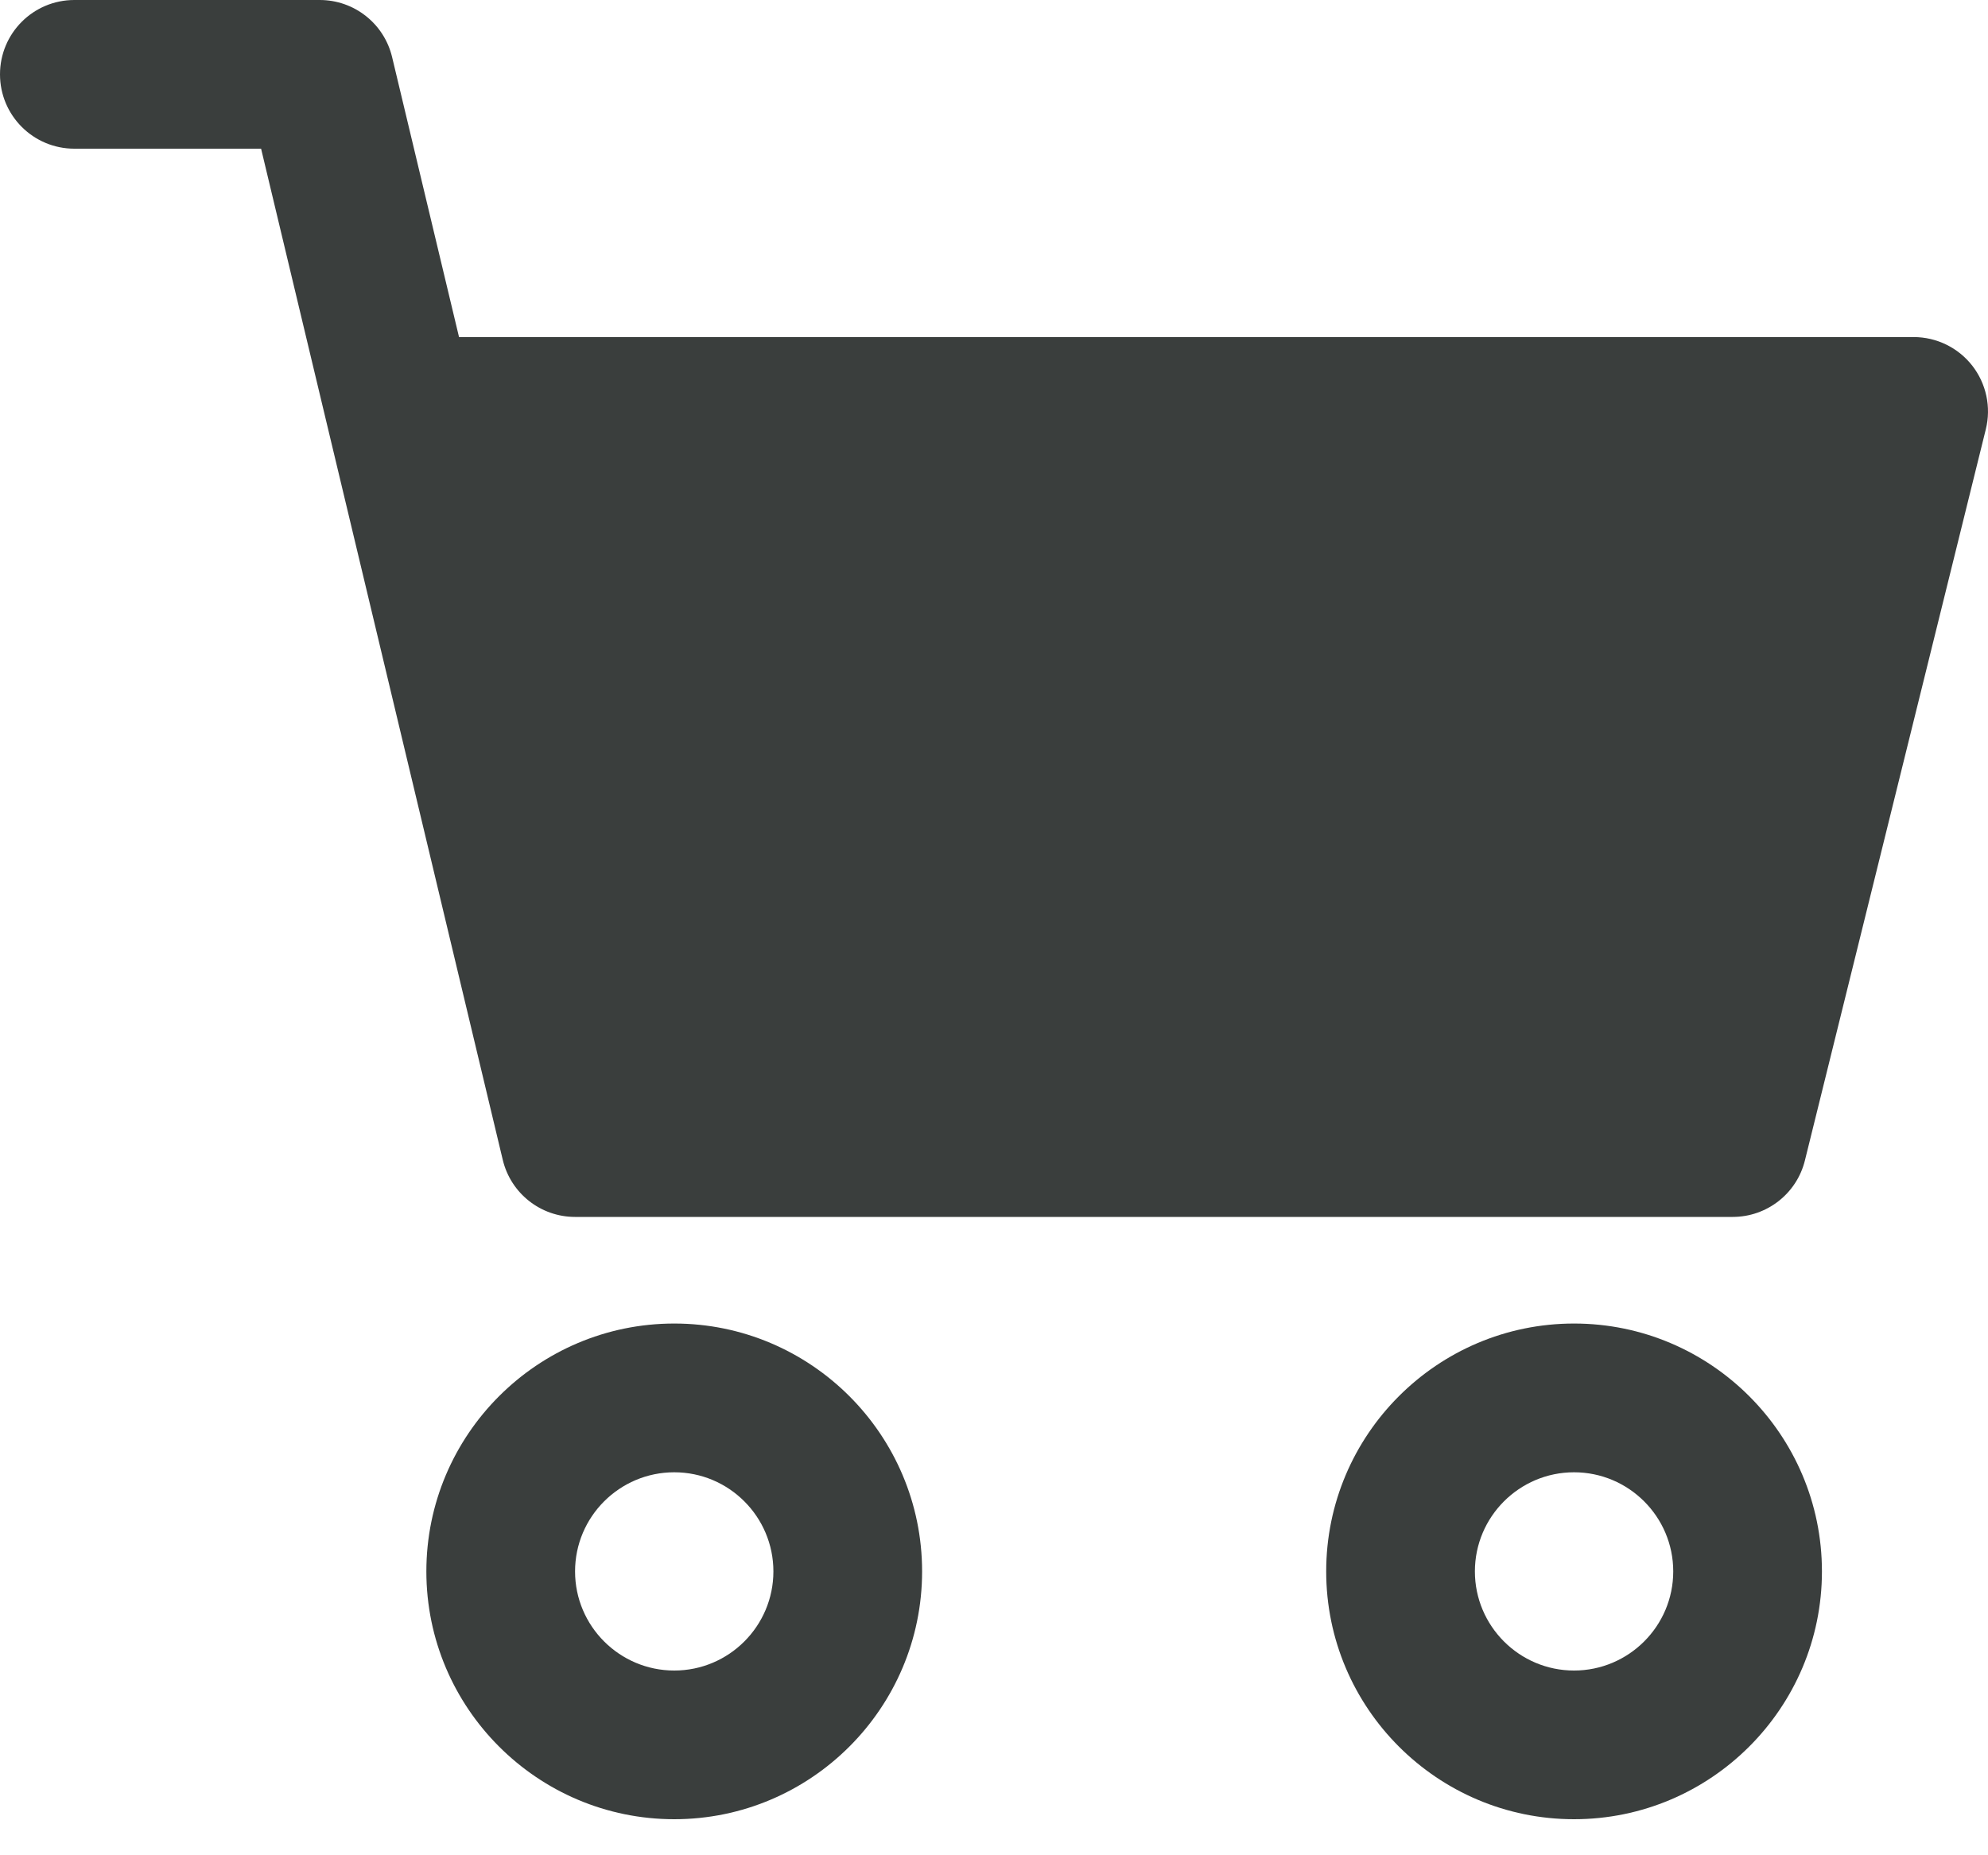 <?xml version="1.0" encoding="UTF-8"?>
<svg width="30px" height="28px" viewBox="0 0 30 28" version="1.1" xmlns="http://www.w3.org/2000/svg" xmlns:xlink="http://www.w3.org/1999/xlink">
    <title>Icon shopping-cart</title>
    <g id="#-Analysis-in-progress-topics" stroke="none" stroke-width="1" fill="none" fill-rule="evenodd">
        <g id="Customersupport_overview_desktop" transform="translate(-591, -1020)" fill="#3A3E3D" fill-rule="nonzero">
            <g id="Icon-shopping-cart" transform="translate(591, 1020)">
                <path d="M23.753,19.975 C21.691,19.975 20.013,21.653 20.013,23.716 C20.013,25.778 21.691,27.456 23.753,27.456 C25.816,27.456 27.494,25.778 27.494,23.716 C27.494,21.653 25.816,19.975 23.753,19.975 Z M23.753,25.212 C22.928,25.212 22.257,24.541 22.257,23.716 C22.257,22.891 22.928,22.22 23.753,22.22 C24.578,22.22 25.25,22.891 25.25,23.716 C25.25,24.541 24.578,25.212 23.753,25.212 Z" id="Shape"></path>
                <path d="M29.762,5.518 C29.549,5.246 29.223,5.087 28.878,5.087 L6.927,5.087 L5.917,0.861 C5.796,0.356 5.345,0 4.825,0 L1.122,0 C0.502,0 0,0.502 0,1.122 C0,1.742 0.502,2.244 1.122,2.244 L3.94,2.244 L7.587,17.505 C7.708,18.01 8.159,18.366 8.678,18.366 L26.147,18.366 C26.663,18.366 27.113,18.015 27.237,17.514 L29.967,6.479 C30.05,6.144 29.974,5.79 29.762,5.518 Z" id="Shape"></path>
                <path d="M10.175,19.975 C8.112,19.975 6.434,21.653 6.434,23.716 C6.434,25.778 8.112,27.456 10.175,27.456 C12.237,27.456 13.915,25.778 13.915,23.716 C13.915,21.653 12.237,19.975 10.175,19.975 Z M10.175,25.212 C9.349,25.212 8.678,24.541 8.678,23.716 C8.678,22.891 9.349,22.22 10.175,22.22 C11,22.22 11.671,22.891 11.671,23.716 C11.671,24.541 11,25.212 10.175,25.212 Z" id="Shape"></path>
            </g>
        </g>
    </g>
</svg>
